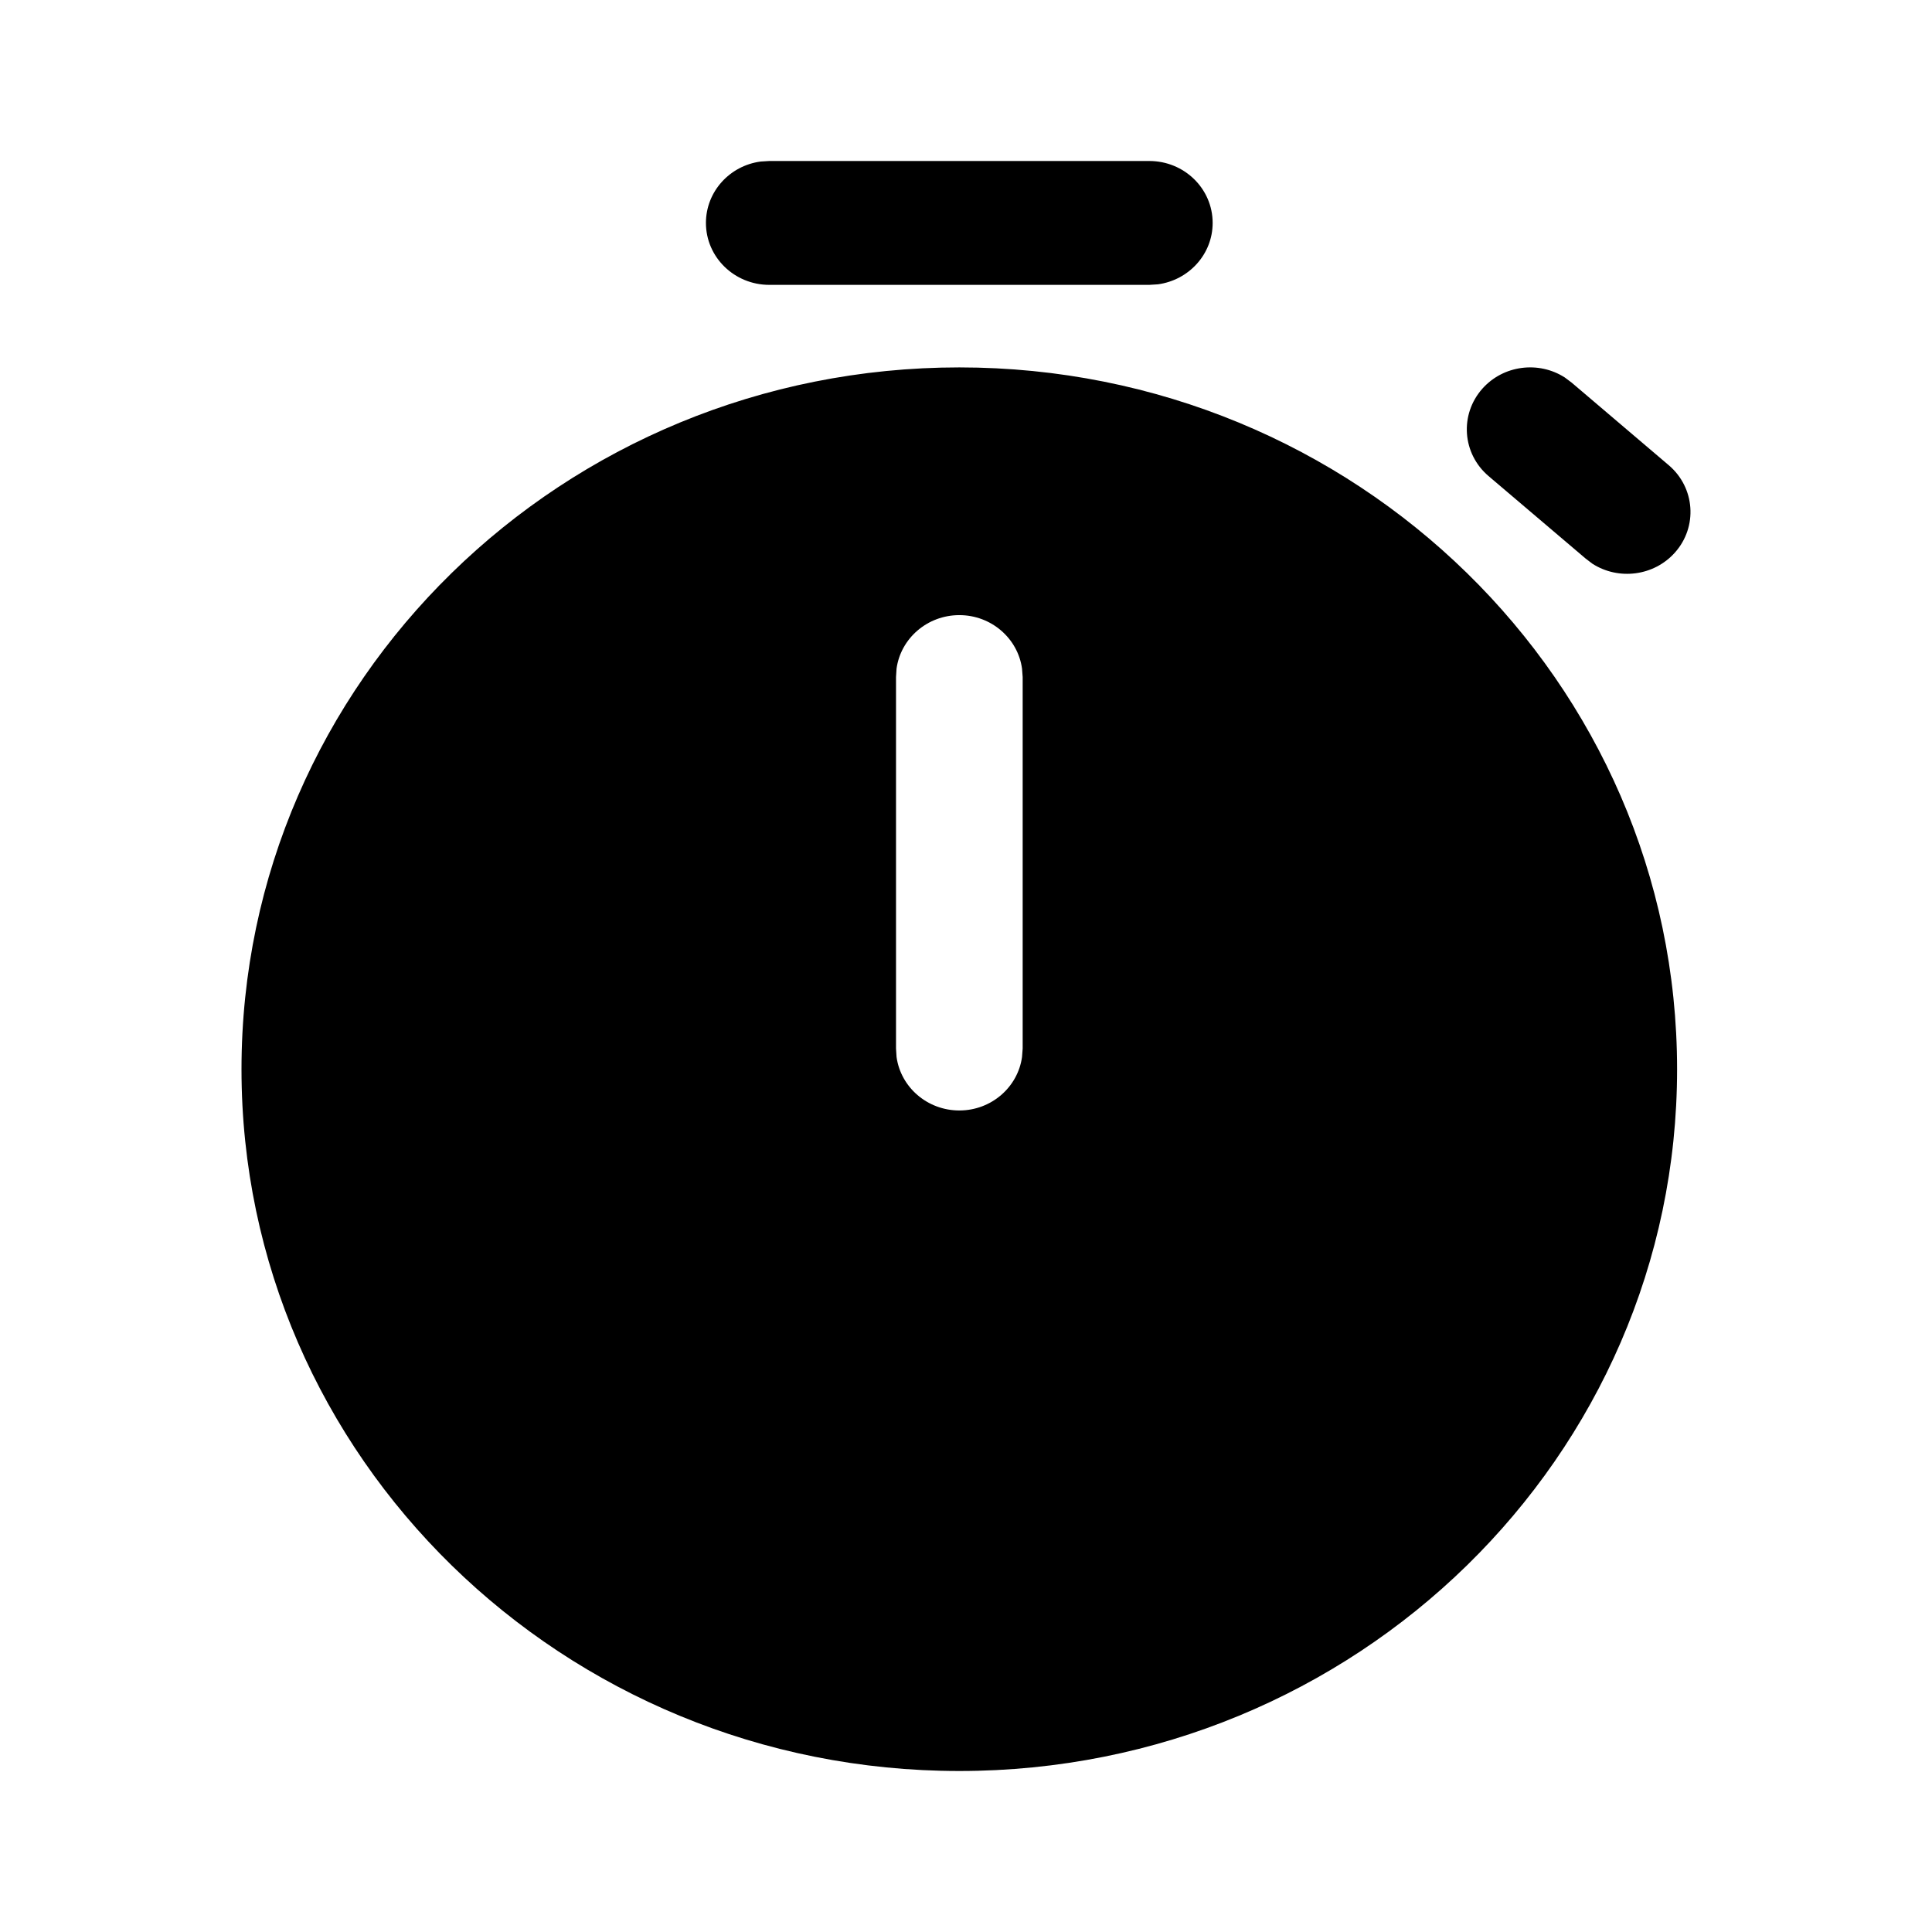 <?xml version="1.0" encoding="UTF-8"?> <svg xmlns="http://www.w3.org/2000/svg" width="18" height="18" viewBox="0 0 18 18" fill="none"><path d="M8.938 3.423C12.631 3.423 15.625 6.35 15.625 9.962C15.625 13.573 12.631 16.5 8.938 16.5C5.244 16.5 2.25 13.573 2.25 9.962C2.25 6.35 5.244 3.423 8.938 3.423ZM8.938 5.731C8.639 5.731 8.392 5.948 8.353 6.229L8.348 6.308V9.769L8.353 9.848C8.392 10.129 8.639 10.346 8.938 10.346C9.236 10.346 9.483 10.129 9.522 9.848L9.528 9.769V6.308L9.522 6.229C9.483 5.948 9.236 5.731 8.938 5.731ZM14.579 3.517L14.643 3.565L15.547 4.334C15.793 4.543 15.819 4.908 15.605 5.148C15.409 5.368 15.079 5.408 14.836 5.252L14.773 5.204L13.868 4.435C13.623 4.226 13.597 3.862 13.811 3.621C14.007 3.401 14.336 3.361 14.579 3.517ZM10.708 1.5C11.034 1.5 11.298 1.758 11.298 2.077C11.298 2.369 11.076 2.61 10.788 2.649L10.708 2.654H7.167C6.842 2.654 6.577 2.396 6.577 2.077C6.577 1.785 6.799 1.543 7.087 1.505L7.167 1.5H10.708Z" fill="black"></path></svg> 
